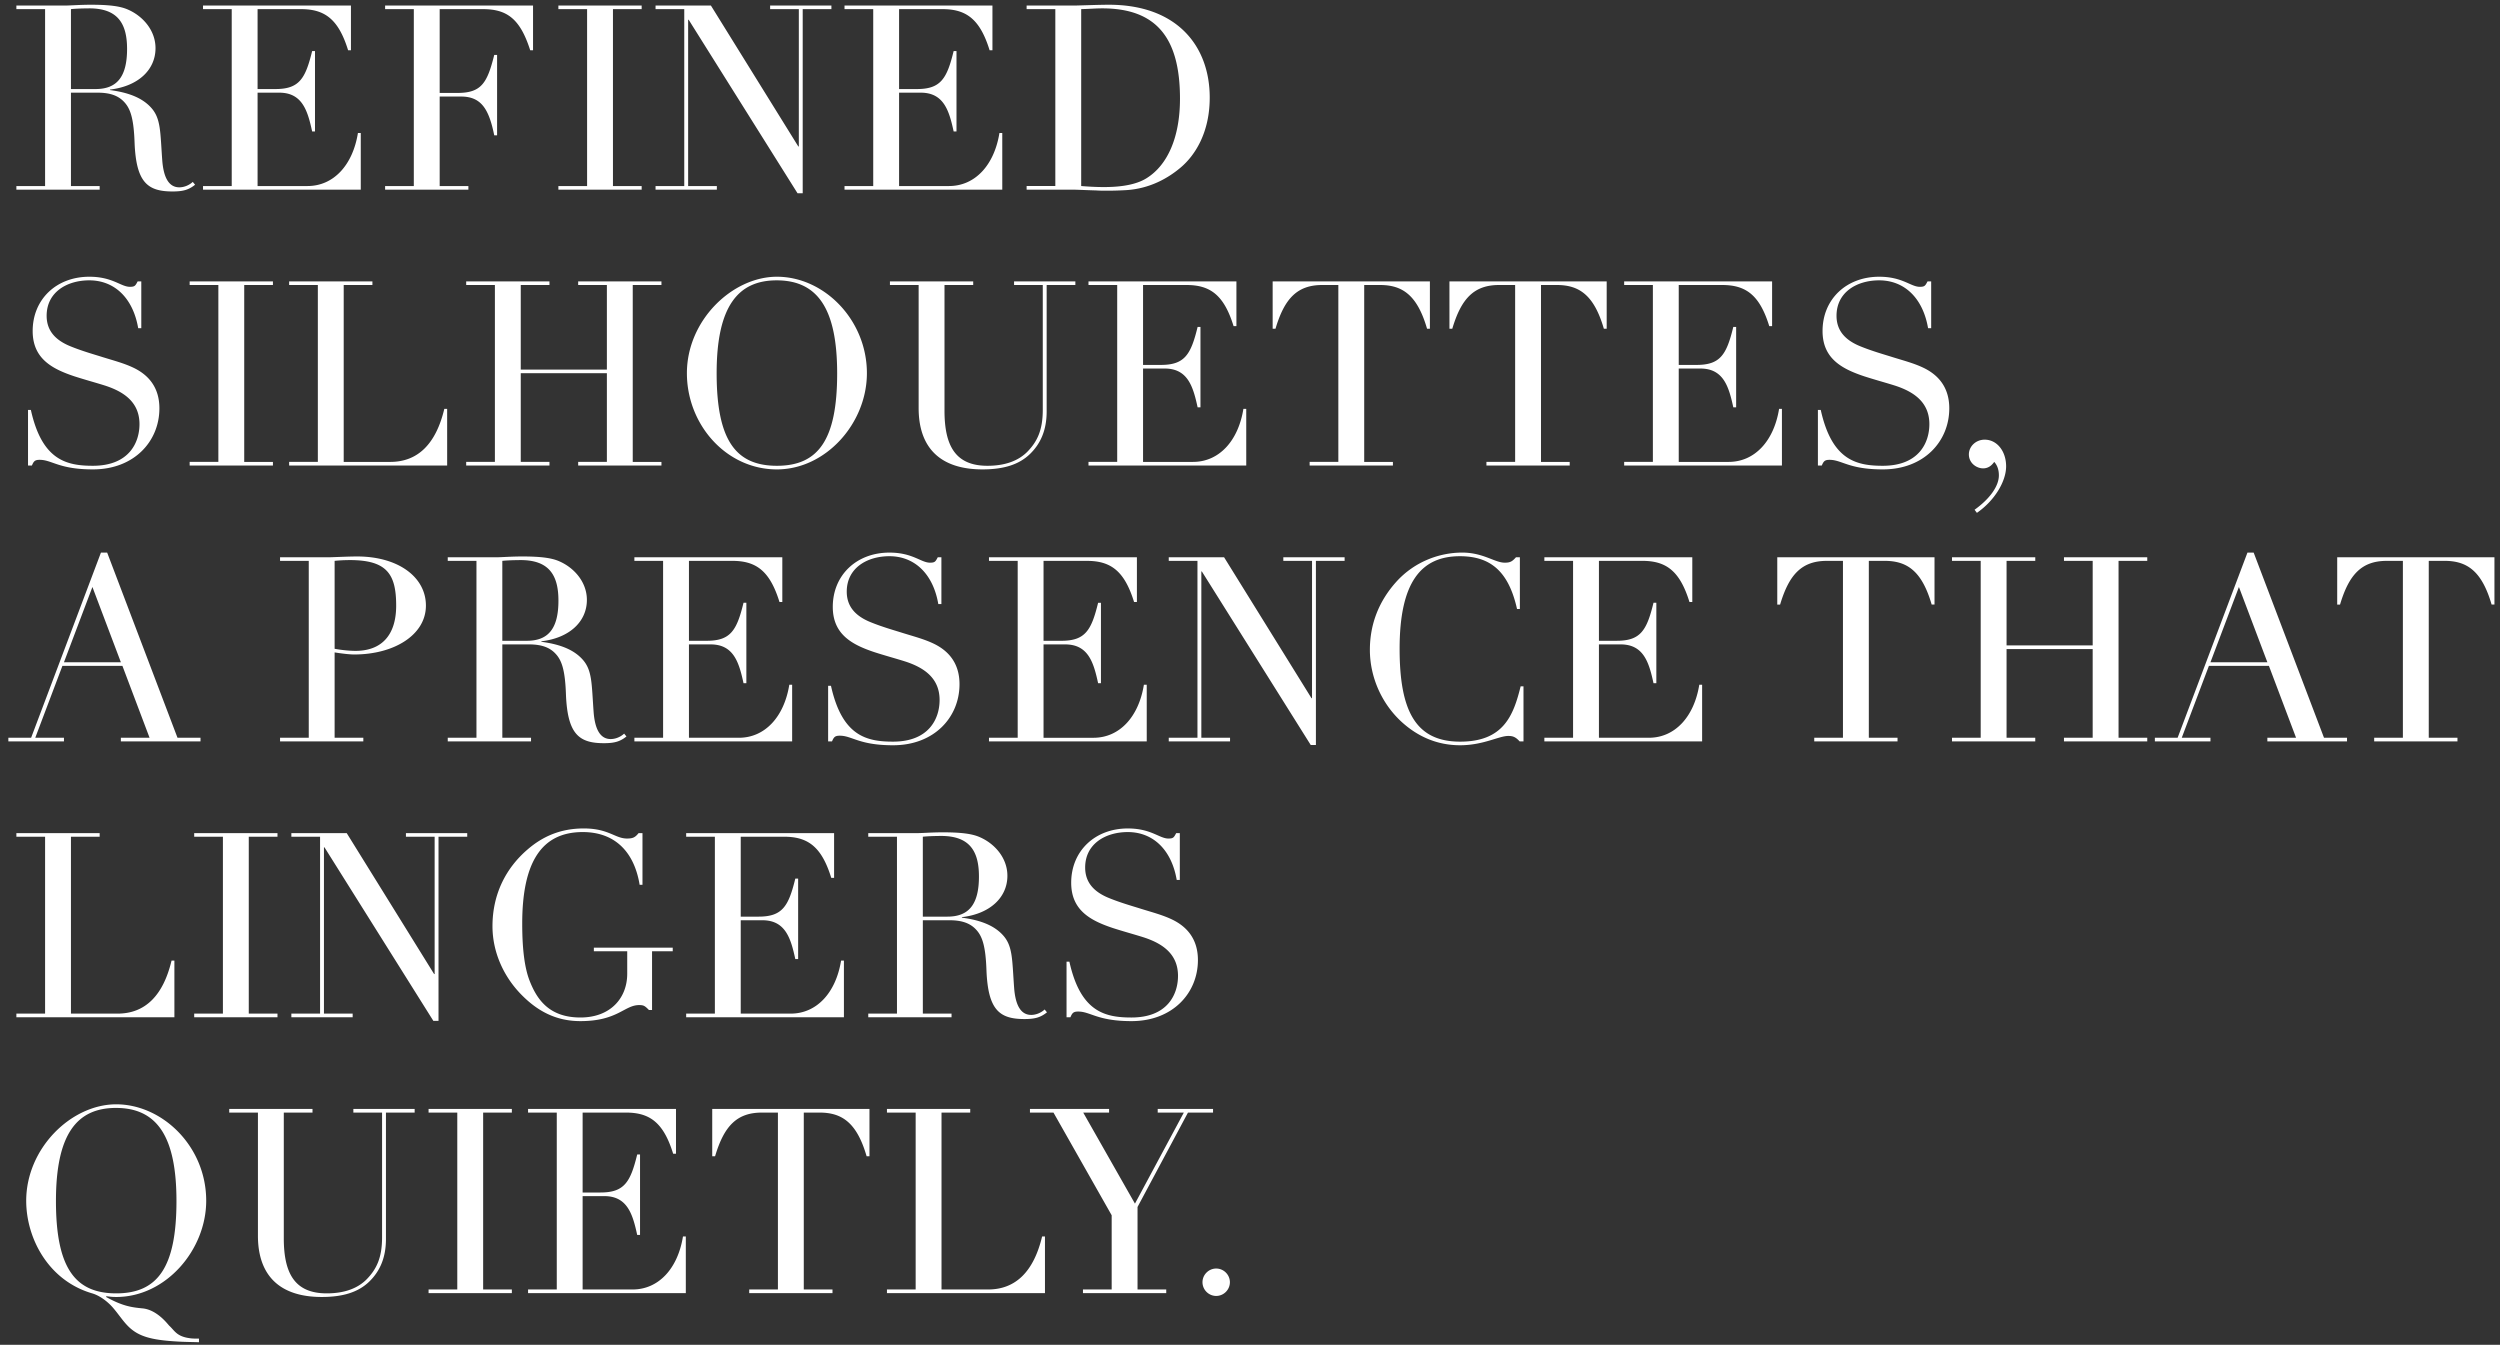 <svg xmlns="http://www.w3.org/2000/svg" fill="none" viewBox="0 0 290 156"><rect x="0" y="0" width="290" height="156" fill="#333333" stroke="none"/><path fill="#fff" d="M18.04 5.59c0 2.49-1.98 4.41-5.28 4.8v.06c2.55.33 3.93 1.11 4.77 2.04 1.14 1.26 1.05 2.79 1.29 6.09.15 2.04.78 3.15 1.98 3.15.51 0 1.11-.21 1.56-.63l.27.33c-.75.6-1.41.78-2.61.78-2.91 0-4.23-1.05-4.41-5.67-.09-2.58-.42-3.75-1.05-4.53-.66-.81-1.59-1.26-3.24-1.26H8.23v10.83h3.33V22H1.9v-.42h3.33V1.06H1.9V.64h5.85c.33 0 1.65-.09 2.76-.09 2.25 0 3.48.18 4.35.57 1.71.75 3.18 2.4 3.18 4.47M8.23 1.06v9.27h2.85c2.43 0 3.66-1.35 3.66-4.65 0-2.88-1.02-4.71-4.38-4.71-.63 0-1.62.03-2.13.09M23.55.64h17.16v5.19h-.33c-1.11-3.6-2.7-4.77-5.46-4.77h-5.04v9.27h2.07c2.76 0 3.48-1.2 4.26-4.41h.33v9.33h-.33c-.51-2.34-1.11-4.5-3.81-4.5h-2.52v10.83h5.79c3.03 0 5.25-2.43 5.85-6.15h.33V22h-18.3v-.42h3.33V1.06h-3.33zm21.123 0h17.16v5.19h-.33c-1.17-3.69-2.73-4.77-5.49-4.77h-5.01v9.72h2.07c2.76 0 3.45-1.14 4.26-4.41h.33v9.33h-.33c-.6-2.94-1.44-4.5-3.84-4.5h-2.49v10.38h3.33V22h-9.66v-.42h3.33V1.06h-3.33zm20.1 0h9.66v.42h-3.33v20.52h3.33V22h-9.66v-.42h3.33V1.06h-3.33zm11.271 0h6.42l10.14 16.35h.06V1.06h-3.33V.64h7.11v.42h-3.33v21.36h-.6L79.884 2.29h-.06v19.29h3.33V22h-7.11v-.42h3.33V1.06h-3.33zm21.92 0h17.16v5.19h-.33c-1.11-3.6-2.7-4.77-5.46-4.77h-5.04v9.27h2.07c2.76 0 3.48-1.2 4.26-4.41h.33v9.33h-.33c-.51-2.34-1.11-4.5-3.81-4.5h-2.52v10.83h5.79c3.03 0 5.25-2.43 5.85-6.15h.33V22h-18.3v-.42h3.33V1.06h-3.33zm42.364 10.68c0 4.08-1.71 6.72-3.39 8.13-1.35 1.14-3.51 2.46-6.39 2.61-1.11.06-1.74.06-2.19.06s-.78 0-1.2-.03c-1.17-.03-2.22-.09-2.76-.09h-5.31v-.42h3.33V1.06h-3.33V.64h5.76c.24 0 2.64-.09 3.78-.09 7.92 0 11.7 4.8 11.7 10.77m-14.91-10.26v20.52c.72.06 1.65.12 2.64.12 2.28 0 3.96-.36 5.07-1.11 2.25-1.47 3.75-4.56 3.75-9.15 0-7.08-2.76-10.47-9.03-10.47-.72 0-1.38.06-2.43.09M15.07 33.27c.57 0 .63-.12.9-.63h.42v5.43h-.36c-.6-3.51-2.76-5.55-5.67-5.55-2.61 0-4.95 1.38-4.95 4.11 0 1.83 1.14 2.88 2.76 3.54 1.32.54 2.7.93 3.75 1.26 1.35.42 2.52.72 3.63 1.26 1.65.81 2.94 2.22 2.94 4.68 0 3.81-2.91 7.08-7.71 7.08-3.96 0-4.74-1.11-6.18-1.11-.57 0-.69.18-.9.66h-.45v-6.45h.33c1.29 5.82 4.11 6.48 7.2 6.48 4.17 0 5.4-2.67 5.4-4.83 0-2.52-1.77-3.75-3.99-4.47-1.14-.36-2.37-.69-3.57-1.08-2.61-.87-4.83-2.07-4.83-5.25 0-3.69 2.76-6.3 6.57-6.3 2.7 0 3.66 1.17 4.71 1.17m6.93-.63h9.66v.42h-3.33v20.52h3.33V54H22v-.42h3.33V33.06H22zm11.54 0h9.66v.42h-3.33v20.52h5.4c3.24 0 5.31-2.13 6.27-6.15h.33V54H33.54v-.42h3.33V33.06h-3.33zm20.538 0h9.66v.42h-3.33v9.81h9.99v-9.81h-3.33v-.42h9.66v.42h-3.33v20.52h3.33V54h-9.66v-.42h3.33V43.29h-9.99v10.29h3.33V54h-9.66v-.42h3.33V33.06h-3.33zm46.483 10.65c0 5.82-4.77 11.16-10.44 11.16-5.88 0-10.44-5.19-10.44-11.16 0-6.15 5.28-11.19 10.44-11.19 5.49 0 10.44 5.01 10.44 11.19m-10.44 10.74c4.8 0 6.99-3 6.99-10.71 0-7.44-2.22-10.8-7.02-10.8-4.47 0-6.96 3-6.96 10.77 0 7.74 2.19 10.74 6.99 10.74m13.111-21.39h9.66v.42h-3.33v14.58c0 4.14 1.32 6.39 4.98 6.39 2.04 0 3.63-.57 4.71-1.71 1.05-1.11 1.71-2.4 1.71-4.77V33.06h-3.33v-.42h7.11v.42h-3.33v14.67c0 2.1-.66 3.69-1.92 4.92s-3.03 1.8-5.52 1.8c-4.92 0-7.41-2.52-7.41-7.11V33.06h-3.33zm23.033 0h17.16v5.19h-.33c-1.11-3.6-2.7-4.77-5.46-4.77h-5.04v9.27h2.07c2.76 0 3.48-1.2 4.26-4.41h.33v9.33h-.33c-.51-2.34-1.11-4.5-3.81-4.5h-2.52v10.83h5.79c3.03 0 5.25-2.43 5.85-6.15h.33V54h-18.3v-.42h3.33V33.06h-3.33zm21.363 0h18.24v5.49h-.33c-1.14-3.93-2.88-5.07-5.46-5.07h-1.83v20.52h3.33V54h-9.66v-.42h3.33V33.06h-1.86c-2.88 0-4.38 1.53-5.43 5.07h-.33zm20.508 0h18.24v5.49h-.33c-1.14-3.93-2.88-5.07-5.46-5.07h-1.83v20.52h3.33V54h-9.66v-.42h3.33V33.06h-1.86c-2.88 0-4.38 1.53-5.43 5.07h-.33zm20.268 0h17.16v5.19h-.33c-1.11-3.6-2.7-4.77-5.46-4.77h-5.04v9.27h2.07c2.76 0 3.48-1.2 4.26-4.41h.33v9.33h-.33c-.51-2.34-1.11-4.5-3.81-4.5h-2.52v10.83h5.79c3.03 0 5.25-2.43 5.85-6.15h.33V54h-18.3v-.42h3.33V33.06h-3.33zm34.293.63c.57 0 .63-.12.9-.63h.42v5.43h-.36c-.6-3.51-2.76-5.55-5.67-5.55-2.61 0-4.95 1.38-4.95 4.11 0 1.83 1.14 2.88 2.76 3.54 1.32.54 2.7.93 3.75 1.26 1.35.42 2.52.72 3.63 1.26 1.65.81 2.94 2.22 2.94 4.68 0 3.81-2.91 7.08-7.71 7.08-3.96 0-4.74-1.11-6.18-1.11-.57 0-.69.18-.9.66h-.45v-6.45h.33c1.29 5.82 4.11 6.48 7.2 6.48 4.17 0 5.4-2.67 5.4-4.83 0-2.52-1.77-3.75-3.99-4.47-1.14-.36-2.37-.69-3.57-1.08-2.61-.87-4.83-2.07-4.83-5.25 0-3.69 2.76-6.3 6.57-6.3 2.7 0 3.66 1.17 4.71 1.17m10.014 20.82c0 1.77-1.35 3.99-3.39 5.4l-.27-.36c1.8-1.29 2.82-2.76 2.82-3.99 0-.63-.18-1.17-.54-1.56-.36.51-.78.75-1.29.75-.75 0-1.65-.6-1.65-1.62 0-.93.81-1.71 1.83-1.71 1.44 0 2.49 1.35 2.49 3.09M3.61 85.58l8.1-21.48h.72l8.16 21.48h2.67V86h-9.24v-.42h3.33l-3.15-8.34H7.24l-3.15 8.34h3.33V86H.97v-.42zm7.11-17.49-3.3 8.73h6.6zm38.686 2.16c0 3.42-3.72 5.67-8.31 5.67-.6 0-1.53-.12-2.28-.24v9.9h3.33V86h-9.66v-.42h3.33V65.06h-3.33v-.42h5.82c.27 0 2.13-.09 3.12-.09 4.74 0 7.98 2.37 7.98 5.7m-10.59-5.19v10.2c.81.15 1.74.24 2.43.24 2.97 0 4.71-1.77 4.71-5.25 0-3.63-1.05-5.28-5.37-5.28-.57 0-1.2.03-1.77.09m29.263 4.53c0 2.49-1.98 4.41-5.28 4.8v.06c2.55.33 3.93 1.11 4.77 2.04 1.14 1.26 1.05 2.79 1.29 6.09.15 2.04.78 3.15 1.98 3.15.51 0 1.11-.21 1.56-.63l.27.33c-.75.6-1.41.78-2.61.78-2.91 0-4.23-1.05-4.41-5.67-.09-2.58-.42-3.75-1.05-4.53-.66-.81-1.59-1.26-3.24-1.26h-3.09v10.83h3.33V86h-9.66v-.42h3.33V65.06h-3.33v-.42h5.85c.33 0 1.65-.09 2.76-.09 2.25 0 3.48.18 4.35.57 1.71.75 3.18 2.4 3.18 4.47m-9.81-4.53v9.27h2.85c2.43 0 3.66-1.35 3.66-4.65 0-2.88-1.02-4.71-4.38-4.71-.63 0-1.62.03-2.13.09m15.32-.42h17.16v5.19h-.33c-1.11-3.6-2.7-4.77-5.46-4.77h-5.04v9.27h2.07c2.76 0 3.48-1.2 4.26-4.41h.33v9.33h-.33c-.51-2.34-1.11-4.5-3.81-4.5h-2.52v10.83h5.79c3.03 0 5.25-2.43 5.85-6.15h.33V86h-18.3v-.42h3.33V65.06h-3.33zm34.294.63c.57 0 .63-.12.9-.63h.42v5.43h-.36c-.6-3.51-2.76-5.55-5.67-5.55-2.61 0-4.95 1.38-4.95 4.11 0 1.83 1.14 2.88 2.76 3.54 1.32.54 2.7.93 3.75 1.26 1.35.42 2.52.72 3.63 1.26 1.65.81 2.94 2.22 2.94 4.68 0 3.81-2.91 7.08-7.71 7.08-3.96 0-4.74-1.11-6.18-1.11-.57 0-.69.18-.9.66h-.45v-6.45h.33c1.29 5.82 4.11 6.48 7.2 6.48 4.17 0 5.4-2.67 5.4-4.83 0-2.52-1.77-3.75-3.99-4.47-1.14-.36-2.371-.69-3.57-1.08-2.61-.87-4.83-2.07-4.83-5.25 0-3.69 2.76-6.3 6.57-6.3 2.7 0 3.66 1.17 4.71 1.17m6.839-.63h17.16v5.19h-.33c-1.11-3.6-2.7-4.77-5.46-4.77h-5.04v9.27h2.07c2.76 0 3.48-1.2 4.26-4.41h.33v9.33h-.33c-.51-2.34-1.11-4.5-3.81-4.5h-2.52v10.83h5.79c3.03 0 5.25-2.43 5.85-6.15h.33V86h-18.3v-.42h3.33V65.06h-3.33zm20.853 0h6.42l10.14 16.35h.06V65.06h-3.33v-.42h7.11v.42h-3.33v21.36h-.6l-12.63-20.13h-.06v19.29h3.33V86h-7.11v-.42h3.33V65.06h-3.33zm38.961.63c.63 0 .87-.12 1.32-.63h.45v6h-.33c-.99-4.44-3.15-6.12-6.63-6.12-4.47 0-6.99 2.97-6.99 10.74 0 7.2 1.86 10.77 7.02 10.77 5.01 0 6.18-3 7.02-6.42h.33V86h-.45c-.51-.57-.87-.63-1.32-.63-1.08 0-2.91 1.08-5.58 1.08-2.76 0-5.01-1.08-6.81-2.73-2.28-2.1-3.66-5.16-3.66-8.34 0-3.03 1.08-5.7 3.09-7.92 2.1-2.31 4.98-3.36 7.62-3.36 2.43 0 3.78 1.17 4.92 1.17m4.61-.63h17.16v5.19h-.33c-1.11-3.6-2.7-4.77-5.46-4.77h-5.04v9.27h2.07c2.76 0 3.48-1.2 4.26-4.41h.33v9.33h-.33c-.51-2.34-1.11-4.5-3.81-4.5h-2.52v10.83h5.79c3.03 0 5.25-2.43 5.85-6.15h.33V86h-18.3v-.42h3.33V65.06h-3.33zm27.017 0h18.24v5.49h-.33c-1.14-3.93-2.88-5.07-5.46-5.07h-1.83v20.52h3.33V86h-9.66v-.42h3.33V65.06h-1.86c-2.88 0-4.38 1.53-5.43 5.07h-.33zm20.268 0h9.66v.42h-3.33v9.81h9.99v-9.81h-3.33v-.42h9.66v.42h-3.33v20.52h3.33V86h-9.66v-.42h3.33V75.29h-9.99v10.29h3.33V86h-9.66v-.42h3.33V65.06h-3.33zm26.173 20.94 8.1-21.48h.72l8.16 21.48h2.67V86h-9.24v-.42h3.33l-3.15-8.34h-6.96l-3.15 8.34h3.33V86h-6.45v-.42zm7.11-17.49-3.3 8.73h6.6zm11.401-3.45h18.24v5.49h-.33c-1.14-3.93-2.88-5.07-5.46-5.07h-1.83v20.52h3.33V86h-9.66v-.42h3.33V65.06h-1.86c-2.88 0-4.38 1.53-5.43 5.07h-.33zM1.9 96.64h9.66v.42H8.23v20.52h5.4c3.24 0 5.31-2.13 6.27-6.15h.33V118H1.9v-.42h3.33V97.06H1.9zm20.627 0h9.66v.42h-3.33v20.52h3.33v.42h-9.66v-.42h3.33V97.06h-3.33zm11.271 0h6.42l10.14 16.35h.06V97.06h-3.33v-.42h7.11v.42h-3.33v21.36h-.6l-12.63-20.13h-.06v19.29h3.33v.42h-7.11v-.42h3.33V97.06h-3.33zm38.93.63c.72 0 .96-.15 1.35-.63h.45v6h-.33c-.63-3.84-2.88-6.12-6.6-6.12-4.77 0-7.02 3.48-7.02 10.62 0 3.09.3 5.22.87 6.66.84 2.13 2.25 4.23 5.88 4.23 3.51 0 5.43-2.28 5.43-5.07v-2.61h-3.87v-.42h9.15v.42h-2.4v6.81h-.36c-.48-.48-.6-.57-1.14-.57-1.71 0-2.49 1.86-6.81 1.86-2.94 0-5.07-1.26-6.84-3.06-2.07-2.1-3.36-4.95-3.36-7.95 0-3.72 1.56-6.75 4.08-8.91 1.74-1.5 3.81-2.43 6.51-2.43 2.88 0 3.63 1.17 5.01 1.17m6.867-.63h17.16v5.19h-.33c-1.11-3.6-2.7-4.77-5.46-4.77h-5.04v9.27h2.07c2.76 0 3.48-1.2 4.26-4.41h.33v9.33h-.33c-.51-2.34-1.11-4.5-3.81-4.5h-2.52v10.83h5.79c3.03 0 5.25-2.43 5.85-6.15h.33V118h-18.3v-.42h3.33V97.06h-3.33zm37.263 4.95c0 2.49-1.98 4.41-5.28 4.8v.06c2.55.33 3.93 1.11 4.77 2.04 1.14 1.26 1.05 2.79 1.29 6.09.15 2.04.78 3.15 1.98 3.15.51 0 1.11-.21 1.56-.63l.27.33c-.75.6-1.41.78-2.61.78-2.91 0-4.23-1.05-4.41-5.67-.09-2.58-.42-3.75-1.05-4.53-.66-.81-1.59-1.26-3.24-1.26h-3.09v10.83h3.33v.42h-9.66v-.42h3.33V97.06h-3.33v-.42h5.85c.33 0 1.65-.09 2.76-.09 2.25 0 3.48.18 4.35.57 1.71.75 3.18 2.4 3.18 4.47m-9.81-4.53v9.27h2.85c2.43 0 3.66-1.35 3.66-4.65 0-2.88-1.02-4.71-4.38-4.71-.63 0-1.62.03-2.13.09m28.491.21c.57 0 .63-.12.9-.63h.42v5.43h-.36c-.6-3.51-2.76-5.55-5.67-5.55-2.61 0-4.95 1.38-4.95 4.11 0 1.83 1.14 2.88 2.76 3.54 1.32.54 2.7.93 3.75 1.26 1.35.42 2.52.72 3.63 1.26 1.65.81 2.94 2.22 2.94 4.68 0 3.81-2.91 7.08-7.71 7.08-3.96 0-4.74-1.11-6.18-1.11-.57 0-.69.18-.9.66h-.45v-6.45h.33c1.29 5.82 4.11 6.48 7.2 6.48 4.17 0 5.4-2.67 5.4-4.83 0-2.52-1.77-3.75-3.99-4.47-1.14-.36-2.37-.69-3.57-1.08-2.61-.87-4.83-2.07-4.83-5.25 0-3.69 2.76-6.3 6.57-6.3 2.7 0 3.66 1.17 4.71 1.17M23.92 139.29c0 5.67-4.65 11.16-10.44 11.16-.39 0-.72-.03-1.14-.09l-.03.09c1.89 1.05 2.94 1.2 4.2 1.32 1.71.15 2.94 1.83 3.12 2.01.6.54.84 1.23 2.31 1.44.33.06.69.06 1.14.06v.42c-.87-.03-1.74-.03-2.61-.09-3.06-.18-4.47-.63-5.61-1.77-.63-.63-1.14-1.44-1.77-2.16-.54-.63-1.47-1.38-2.4-1.65-5.13-1.5-7.65-6.45-7.65-10.74 0-6.09 5.22-11.19 10.44-11.19 5.31 0 10.44 4.83 10.44 11.19m-10.44 10.74c4.8 0 6.99-3 6.99-10.71 0-7.44-2.22-10.8-7.02-10.8-4.59 0-6.96 3.12-6.96 10.8 0 7.71 2.19 10.71 6.99 10.71m13.11-21.39h9.66v.42h-3.33v14.58c0 4.14 1.32 6.39 4.98 6.39 2.04 0 3.63-.57 4.71-1.71 1.05-1.11 1.71-2.4 1.71-4.77v-14.49h-3.33v-.42h7.11v.42h-3.33v14.67c0 2.1-.66 3.69-1.92 4.92s-3.03 1.8-5.52 1.8c-4.92 0-7.41-2.52-7.41-7.11v-14.28h-3.33zm23.125 0h9.66v.42h-3.33v20.52h3.33v.42h-9.66v-.42h3.33v-20.52h-3.33zm11.54 0h17.16v5.19h-.33c-1.11-3.6-2.7-4.77-5.46-4.77h-5.04v9.27h2.07c2.76 0 3.48-1.2 4.26-4.41h.33v9.33h-.33c-.51-2.34-1.11-4.5-3.81-4.5h-2.52v10.83h5.79c3.03 0 5.25-2.43 5.85-6.15h.33V150h-18.3v-.42h3.33v-20.52h-3.33zm21.363 0h18.241v5.49h-.33c-1.14-3.93-2.88-5.07-5.46-5.07h-1.83v20.52h3.33v.42h-9.66v-.42h3.33v-20.52h-1.86c-2.88 0-4.38 1.53-5.43 5.07h-.33v-5.49Zm20.268 0h9.66v.42h-3.33v20.52h5.4c3.24 0 5.31-2.13 6.27-6.15h.33V150h-18.33v-.42h3.33v-20.52h-3.33zm16.589 0h9.18v.42h-3l6 10.56 5.67-10.56h-3.03v-.42h6.42v.42h-2.91l-5.85 10.95v9.57h3.33v.42h-9.66v-.42h3.33v-8.61l-6.75-11.91h-2.73zm23.193 20.1a1.6 1.6 0 0 1-1.59 1.59 1.6 1.6 0 0 1-1.59-1.59c0-.87.72-1.59 1.59-1.59s1.59.72 1.59 1.59"/></svg>